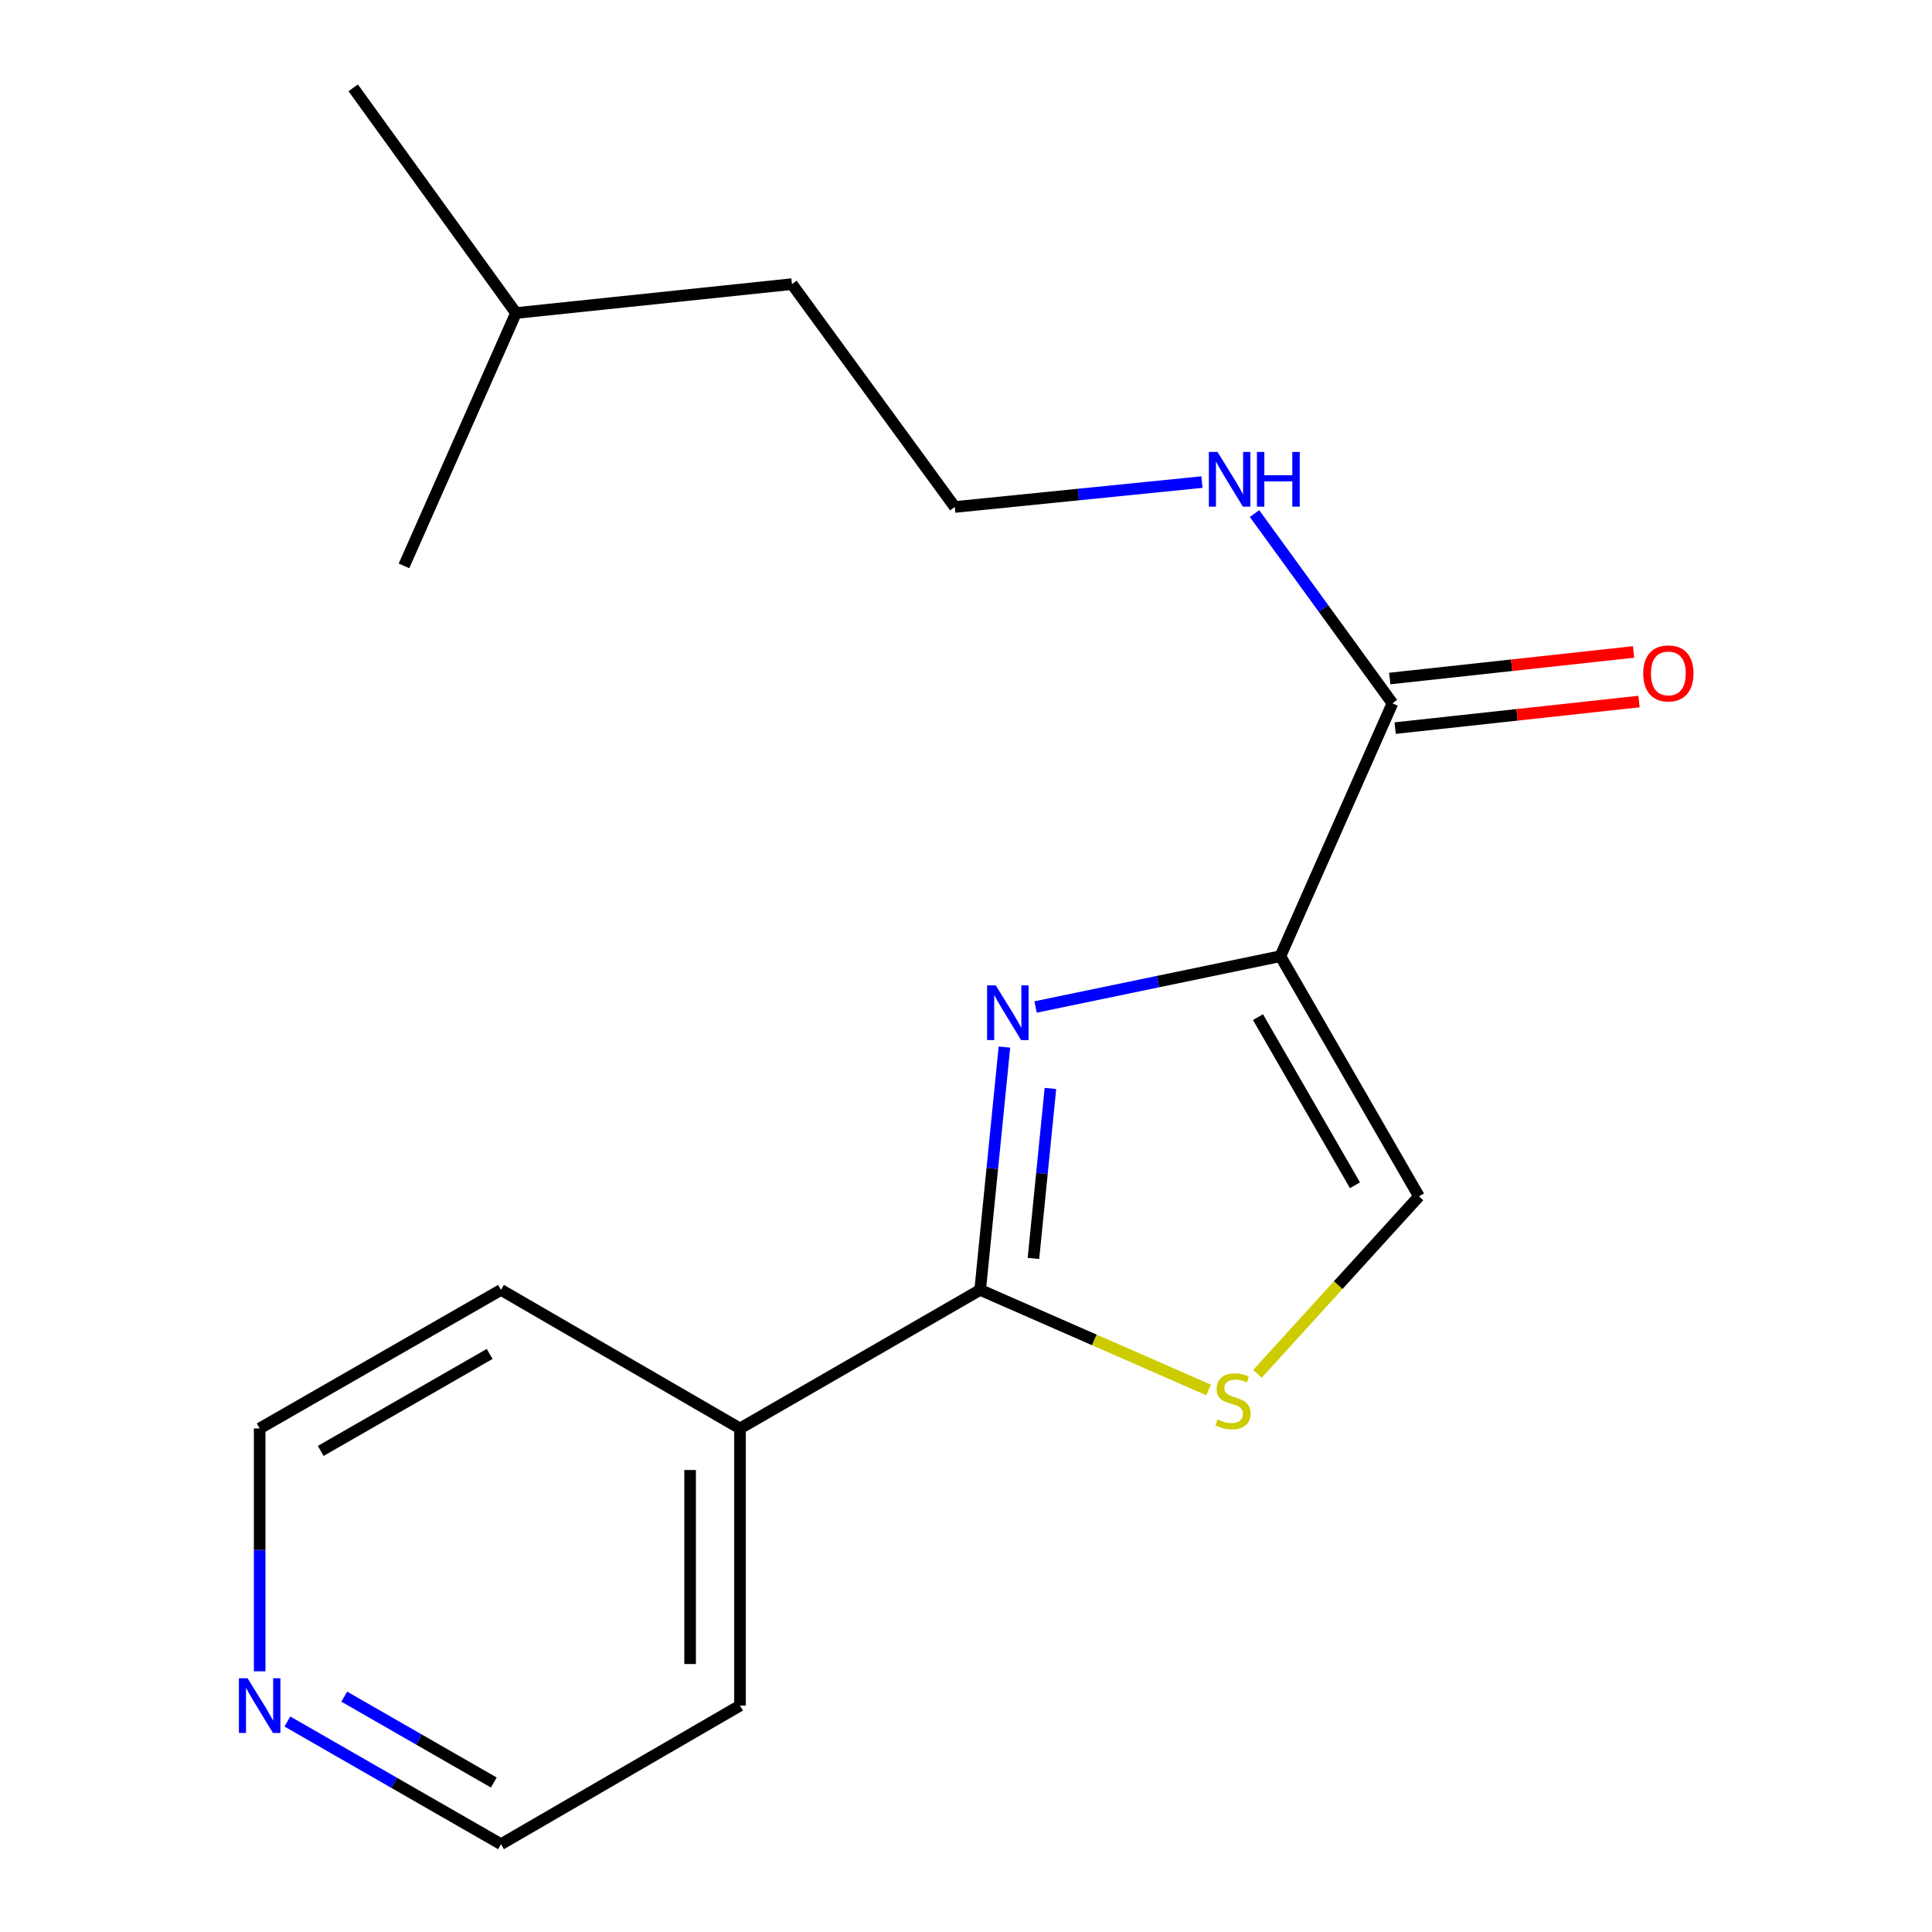 <?xml version='1.0' encoding='iso-8859-1'?>
<svg version='1.1' baseProfile='full'
              xmlns='http://www.w3.org/2000/svg'
                      xmlns:rdkit='http://www.rdkit.org/xml'
                      xmlns:xlink='http://www.w3.org/1999/xlink'
                  xml:space='preserve'
width='1000px' height='1000px' viewBox='0 0 1000 1000'>
<!-- END OF HEADER -->
<rect style='opacity:1.0;fill:#FFFFFF;stroke:none' width='1000' height='1000' x='0' y='0'> </rect>
<path class='bond-0' d='M 662.732,494.922 L 599.369,508.072' style='fill:none;fill-rule:evenodd;stroke:#000000;stroke-width:6px;stroke-linecap:butt;stroke-linejoin:miter;stroke-opacity:1' />
<path class='bond-0' d='M 599.369,508.072 L 536.006,521.221' style='fill:none;fill-rule:evenodd;stroke:#0000FF;stroke-width:6px;stroke-linecap:butt;stroke-linejoin:miter;stroke-opacity:1' />
<path class='bond-3' d='M 662.732,494.922 L 734.45,619.237' style='fill:none;fill-rule:evenodd;stroke:#000000;stroke-width:6px;stroke-linecap:butt;stroke-linejoin:miter;stroke-opacity:1' />
<path class='bond-3' d='M 651.126,526.471 L 701.329,613.492' style='fill:none;fill-rule:evenodd;stroke:#000000;stroke-width:6px;stroke-linecap:butt;stroke-linejoin:miter;stroke-opacity:1' />
<path class='bond-4' d='M 662.732,494.922 L 720.723,364.038' style='fill:none;fill-rule:evenodd;stroke:#000000;stroke-width:6px;stroke-linecap:butt;stroke-linejoin:miter;stroke-opacity:1' />
<path class='bond-1' d='M 519.89,541.962 L 513.612,604.804' style='fill:none;fill-rule:evenodd;stroke:#0000FF;stroke-width:6px;stroke-linecap:butt;stroke-linejoin:miter;stroke-opacity:1' />
<path class='bond-1' d='M 513.612,604.804 L 507.335,667.647' style='fill:none;fill-rule:evenodd;stroke:#000000;stroke-width:6px;stroke-linecap:butt;stroke-linejoin:miter;stroke-opacity:1' />
<path class='bond-1' d='M 543.697,563.381 L 539.303,607.37' style='fill:none;fill-rule:evenodd;stroke:#0000FF;stroke-width:6px;stroke-linecap:butt;stroke-linejoin:miter;stroke-opacity:1' />
<path class='bond-1' d='M 539.303,607.37 L 534.909,651.36' style='fill:none;fill-rule:evenodd;stroke:#000000;stroke-width:6px;stroke-linecap:butt;stroke-linejoin:miter;stroke-opacity:1' />
<path class='bond-5' d='M 507.335,667.647 L 383.02,739.364' style='fill:none;fill-rule:evenodd;stroke:#000000;stroke-width:6px;stroke-linecap:butt;stroke-linejoin:miter;stroke-opacity:1' />
<path class='bond-18' d='M 507.335,667.647 L 566.451,693.548' style='fill:none;fill-rule:evenodd;stroke:#000000;stroke-width:6px;stroke-linecap:butt;stroke-linejoin:miter;stroke-opacity:1' />
<path class='bond-18' d='M 566.451,693.548 L 625.567,719.449' style='fill:none;fill-rule:evenodd;stroke:#CCCC00;stroke-width:6px;stroke-linecap:butt;stroke-linejoin:miter;stroke-opacity:1' />
<path class='bond-2' d='M 650.874,711.085 L 692.662,665.161' style='fill:none;fill-rule:evenodd;stroke:#CCCC00;stroke-width:6px;stroke-linecap:butt;stroke-linejoin:miter;stroke-opacity:1' />
<path class='bond-2' d='M 692.662,665.161 L 734.45,619.237' style='fill:none;fill-rule:evenodd;stroke:#000000;stroke-width:6px;stroke-linecap:butt;stroke-linejoin:miter;stroke-opacity:1' />
<path class='bond-6' d='M 722.122,376.871 L 785.235,369.994' style='fill:none;fill-rule:evenodd;stroke:#000000;stroke-width:6px;stroke-linecap:butt;stroke-linejoin:miter;stroke-opacity:1' />
<path class='bond-6' d='M 785.235,369.994 L 848.348,363.116' style='fill:none;fill-rule:evenodd;stroke:#FF0000;stroke-width:6px;stroke-linecap:butt;stroke-linejoin:miter;stroke-opacity:1' />
<path class='bond-6' d='M 719.325,351.205 L 782.438,344.327' style='fill:none;fill-rule:evenodd;stroke:#000000;stroke-width:6px;stroke-linecap:butt;stroke-linejoin:miter;stroke-opacity:1' />
<path class='bond-6' d='M 782.438,344.327 L 845.551,337.45' style='fill:none;fill-rule:evenodd;stroke:#FF0000;stroke-width:6px;stroke-linecap:butt;stroke-linejoin:miter;stroke-opacity:1' />
<path class='bond-8' d='M 720.723,364.038 L 685.031,314.933' style='fill:none;fill-rule:evenodd;stroke:#000000;stroke-width:6px;stroke-linecap:butt;stroke-linejoin:miter;stroke-opacity:1' />
<path class='bond-8' d='M 685.031,314.933 L 649.338,265.829' style='fill:none;fill-rule:evenodd;stroke:#0000FF;stroke-width:6px;stroke-linecap:butt;stroke-linejoin:miter;stroke-opacity:1' />
<path class='bond-12' d='M 383.02,739.364 L 259.322,667.647' style='fill:none;fill-rule:evenodd;stroke:#000000;stroke-width:6px;stroke-linecap:butt;stroke-linejoin:miter;stroke-opacity:1' />
<path class='bond-13' d='M 383.02,739.364 L 383.02,882.814' style='fill:none;fill-rule:evenodd;stroke:#000000;stroke-width:6px;stroke-linecap:butt;stroke-linejoin:miter;stroke-opacity:1' />
<path class='bond-13' d='M 357.202,760.882 L 357.202,861.296' style='fill:none;fill-rule:evenodd;stroke:#000000;stroke-width:6px;stroke-linecap:butt;stroke-linejoin:miter;stroke-opacity:1' />
<path class='bond-7' d='M 148.745,891.049 L 204.033,922.797' style='fill:none;fill-rule:evenodd;stroke:#0000FF;stroke-width:6px;stroke-linecap:butt;stroke-linejoin:miter;stroke-opacity:1' />
<path class='bond-7' d='M 204.033,922.797 L 259.322,954.545' style='fill:none;fill-rule:evenodd;stroke:#000000;stroke-width:6px;stroke-linecap:butt;stroke-linejoin:miter;stroke-opacity:1' />
<path class='bond-7' d='M 178.188,878.184 L 216.89,900.408' style='fill:none;fill-rule:evenodd;stroke:#0000FF;stroke-width:6px;stroke-linecap:butt;stroke-linejoin:miter;stroke-opacity:1' />
<path class='bond-7' d='M 216.89,900.408 L 255.592,922.632' style='fill:none;fill-rule:evenodd;stroke:#000000;stroke-width:6px;stroke-linecap:butt;stroke-linejoin:miter;stroke-opacity:1' />
<path class='bond-19' d='M 134.404,865.067 L 134.404,802.216' style='fill:none;fill-rule:evenodd;stroke:#0000FF;stroke-width:6px;stroke-linecap:butt;stroke-linejoin:miter;stroke-opacity:1' />
<path class='bond-19' d='M 134.404,802.216 L 134.404,739.364' style='fill:none;fill-rule:evenodd;stroke:#000000;stroke-width:6px;stroke-linecap:butt;stroke-linejoin:miter;stroke-opacity:1' />
<path class='bond-9' d='M 622.127,249.527 L 558.162,255.971' style='fill:none;fill-rule:evenodd;stroke:#0000FF;stroke-width:6px;stroke-linecap:butt;stroke-linejoin:miter;stroke-opacity:1' />
<path class='bond-9' d='M 558.162,255.971 L 494.196,262.414' style='fill:none;fill-rule:evenodd;stroke:#000000;stroke-width:6px;stroke-linecap:butt;stroke-linejoin:miter;stroke-opacity:1' />
<path class='bond-14' d='M 494.196,262.414 L 409.914,147.064' style='fill:none;fill-rule:evenodd;stroke:#000000;stroke-width:6px;stroke-linecap:butt;stroke-linejoin:miter;stroke-opacity:1' />
<path class='bond-10' d='M 134.404,739.364 L 259.322,667.647' style='fill:none;fill-rule:evenodd;stroke:#000000;stroke-width:6px;stroke-linecap:butt;stroke-linejoin:miter;stroke-opacity:1' />
<path class='bond-10' d='M 165.997,750.997 L 253.439,700.795' style='fill:none;fill-rule:evenodd;stroke:#000000;stroke-width:6px;stroke-linecap:butt;stroke-linejoin:miter;stroke-opacity:1' />
<path class='bond-11' d='M 259.322,954.545 L 383.02,882.814' style='fill:none;fill-rule:evenodd;stroke:#000000;stroke-width:6px;stroke-linecap:butt;stroke-linejoin:miter;stroke-opacity:1' />
<path class='bond-15' d='M 409.914,147.064 L 267.067,162.024' style='fill:none;fill-rule:evenodd;stroke:#000000;stroke-width:6px;stroke-linecap:butt;stroke-linejoin:miter;stroke-opacity:1' />
<path class='bond-16' d='M 267.067,162.024 L 182.813,45.455' style='fill:none;fill-rule:evenodd;stroke:#000000;stroke-width:6px;stroke-linecap:butt;stroke-linejoin:miter;stroke-opacity:1' />
<path class='bond-17' d='M 267.067,162.024 L 209.105,292.894' style='fill:none;fill-rule:evenodd;stroke:#000000;stroke-width:6px;stroke-linecap:butt;stroke-linejoin:miter;stroke-opacity:1' />
<path  class='atom-1' d='M 515.404 510.037
L 524.684 525.037
Q 525.604 526.517, 527.084 529.197
Q 528.564 531.877, 528.644 532.037
L 528.644 510.037
L 532.404 510.037
L 532.404 538.357
L 528.524 538.357
L 518.564 521.957
Q 517.404 520.037, 516.164 517.837
Q 514.964 515.637, 514.604 514.957
L 514.604 538.357
L 510.924 538.357
L 510.924 510.037
L 515.404 510.037
' fill='#0000FF'/>
<path  class='atom-3' d='M 630.219 734.712
Q 630.539 734.832, 631.859 735.392
Q 633.179 735.952, 634.619 736.312
Q 636.099 736.632, 637.539 736.632
Q 640.219 736.632, 641.779 735.352
Q 643.339 734.032, 643.339 731.752
Q 643.339 730.192, 642.539 729.232
Q 641.779 728.272, 640.579 727.752
Q 639.379 727.232, 637.379 726.632
Q 634.859 725.872, 633.339 725.152
Q 631.859 724.432, 630.779 722.912
Q 629.739 721.392, 629.739 718.832
Q 629.739 715.272, 632.139 713.072
Q 634.579 710.872, 639.379 710.872
Q 642.659 710.872, 646.379 712.432
L 645.459 715.512
Q 642.059 714.112, 639.499 714.112
Q 636.739 714.112, 635.219 715.272
Q 633.699 716.392, 633.739 718.352
Q 633.739 719.872, 634.499 720.792
Q 635.299 721.712, 636.419 722.232
Q 637.579 722.752, 639.499 723.352
Q 642.059 724.152, 643.579 724.952
Q 645.099 725.752, 646.179 727.392
Q 647.299 728.992, 647.299 731.752
Q 647.299 735.672, 644.659 737.792
Q 642.059 739.872, 637.699 739.872
Q 635.179 739.872, 633.259 739.312
Q 631.379 738.792, 629.139 737.872
L 630.219 734.712
' fill='#CCCC00'/>
<path  class='atom-7' d='M 850.541 348.555
Q 850.541 341.755, 853.901 337.955
Q 857.261 334.155, 863.541 334.155
Q 869.821 334.155, 873.181 337.955
Q 876.541 341.755, 876.541 348.555
Q 876.541 355.435, 873.141 359.355
Q 869.741 363.235, 863.541 363.235
Q 857.301 363.235, 853.901 359.355
Q 850.541 355.475, 850.541 348.555
M 863.541 360.035
Q 867.861 360.035, 870.181 357.155
Q 872.541 354.235, 872.541 348.555
Q 872.541 342.995, 870.181 340.195
Q 867.861 337.355, 863.541 337.355
Q 859.221 337.355, 856.861 340.155
Q 854.541 342.955, 854.541 348.555
Q 854.541 354.275, 856.861 357.155
Q 859.221 360.035, 863.541 360.035
' fill='#FF0000'/>
<path  class='atom-8' d='M 128.144 868.654
L 137.424 883.654
Q 138.344 885.134, 139.824 887.814
Q 141.304 890.494, 141.384 890.654
L 141.384 868.654
L 145.144 868.654
L 145.144 896.974
L 141.264 896.974
L 131.304 880.574
Q 130.144 878.654, 128.904 876.454
Q 127.704 874.254, 127.344 873.574
L 127.344 896.974
L 123.664 896.974
L 123.664 868.654
L 128.144 868.654
' fill='#0000FF'/>
<path  class='atom-9' d='M 630.181 233.925
L 639.461 248.925
Q 640.381 250.405, 641.861 253.085
Q 643.341 255.765, 643.421 255.925
L 643.421 233.925
L 647.181 233.925
L 647.181 262.245
L 643.301 262.245
L 633.341 245.845
Q 632.181 243.925, 630.941 241.725
Q 629.741 239.525, 629.381 238.845
L 629.381 262.245
L 625.701 262.245
L 625.701 233.925
L 630.181 233.925
' fill='#0000FF'/>
<path  class='atom-9' d='M 650.581 233.925
L 654.421 233.925
L 654.421 245.965
L 668.901 245.965
L 668.901 233.925
L 672.741 233.925
L 672.741 262.245
L 668.901 262.245
L 668.901 249.165
L 654.421 249.165
L 654.421 262.245
L 650.581 262.245
L 650.581 233.925
' fill='#0000FF'/>
</svg>
